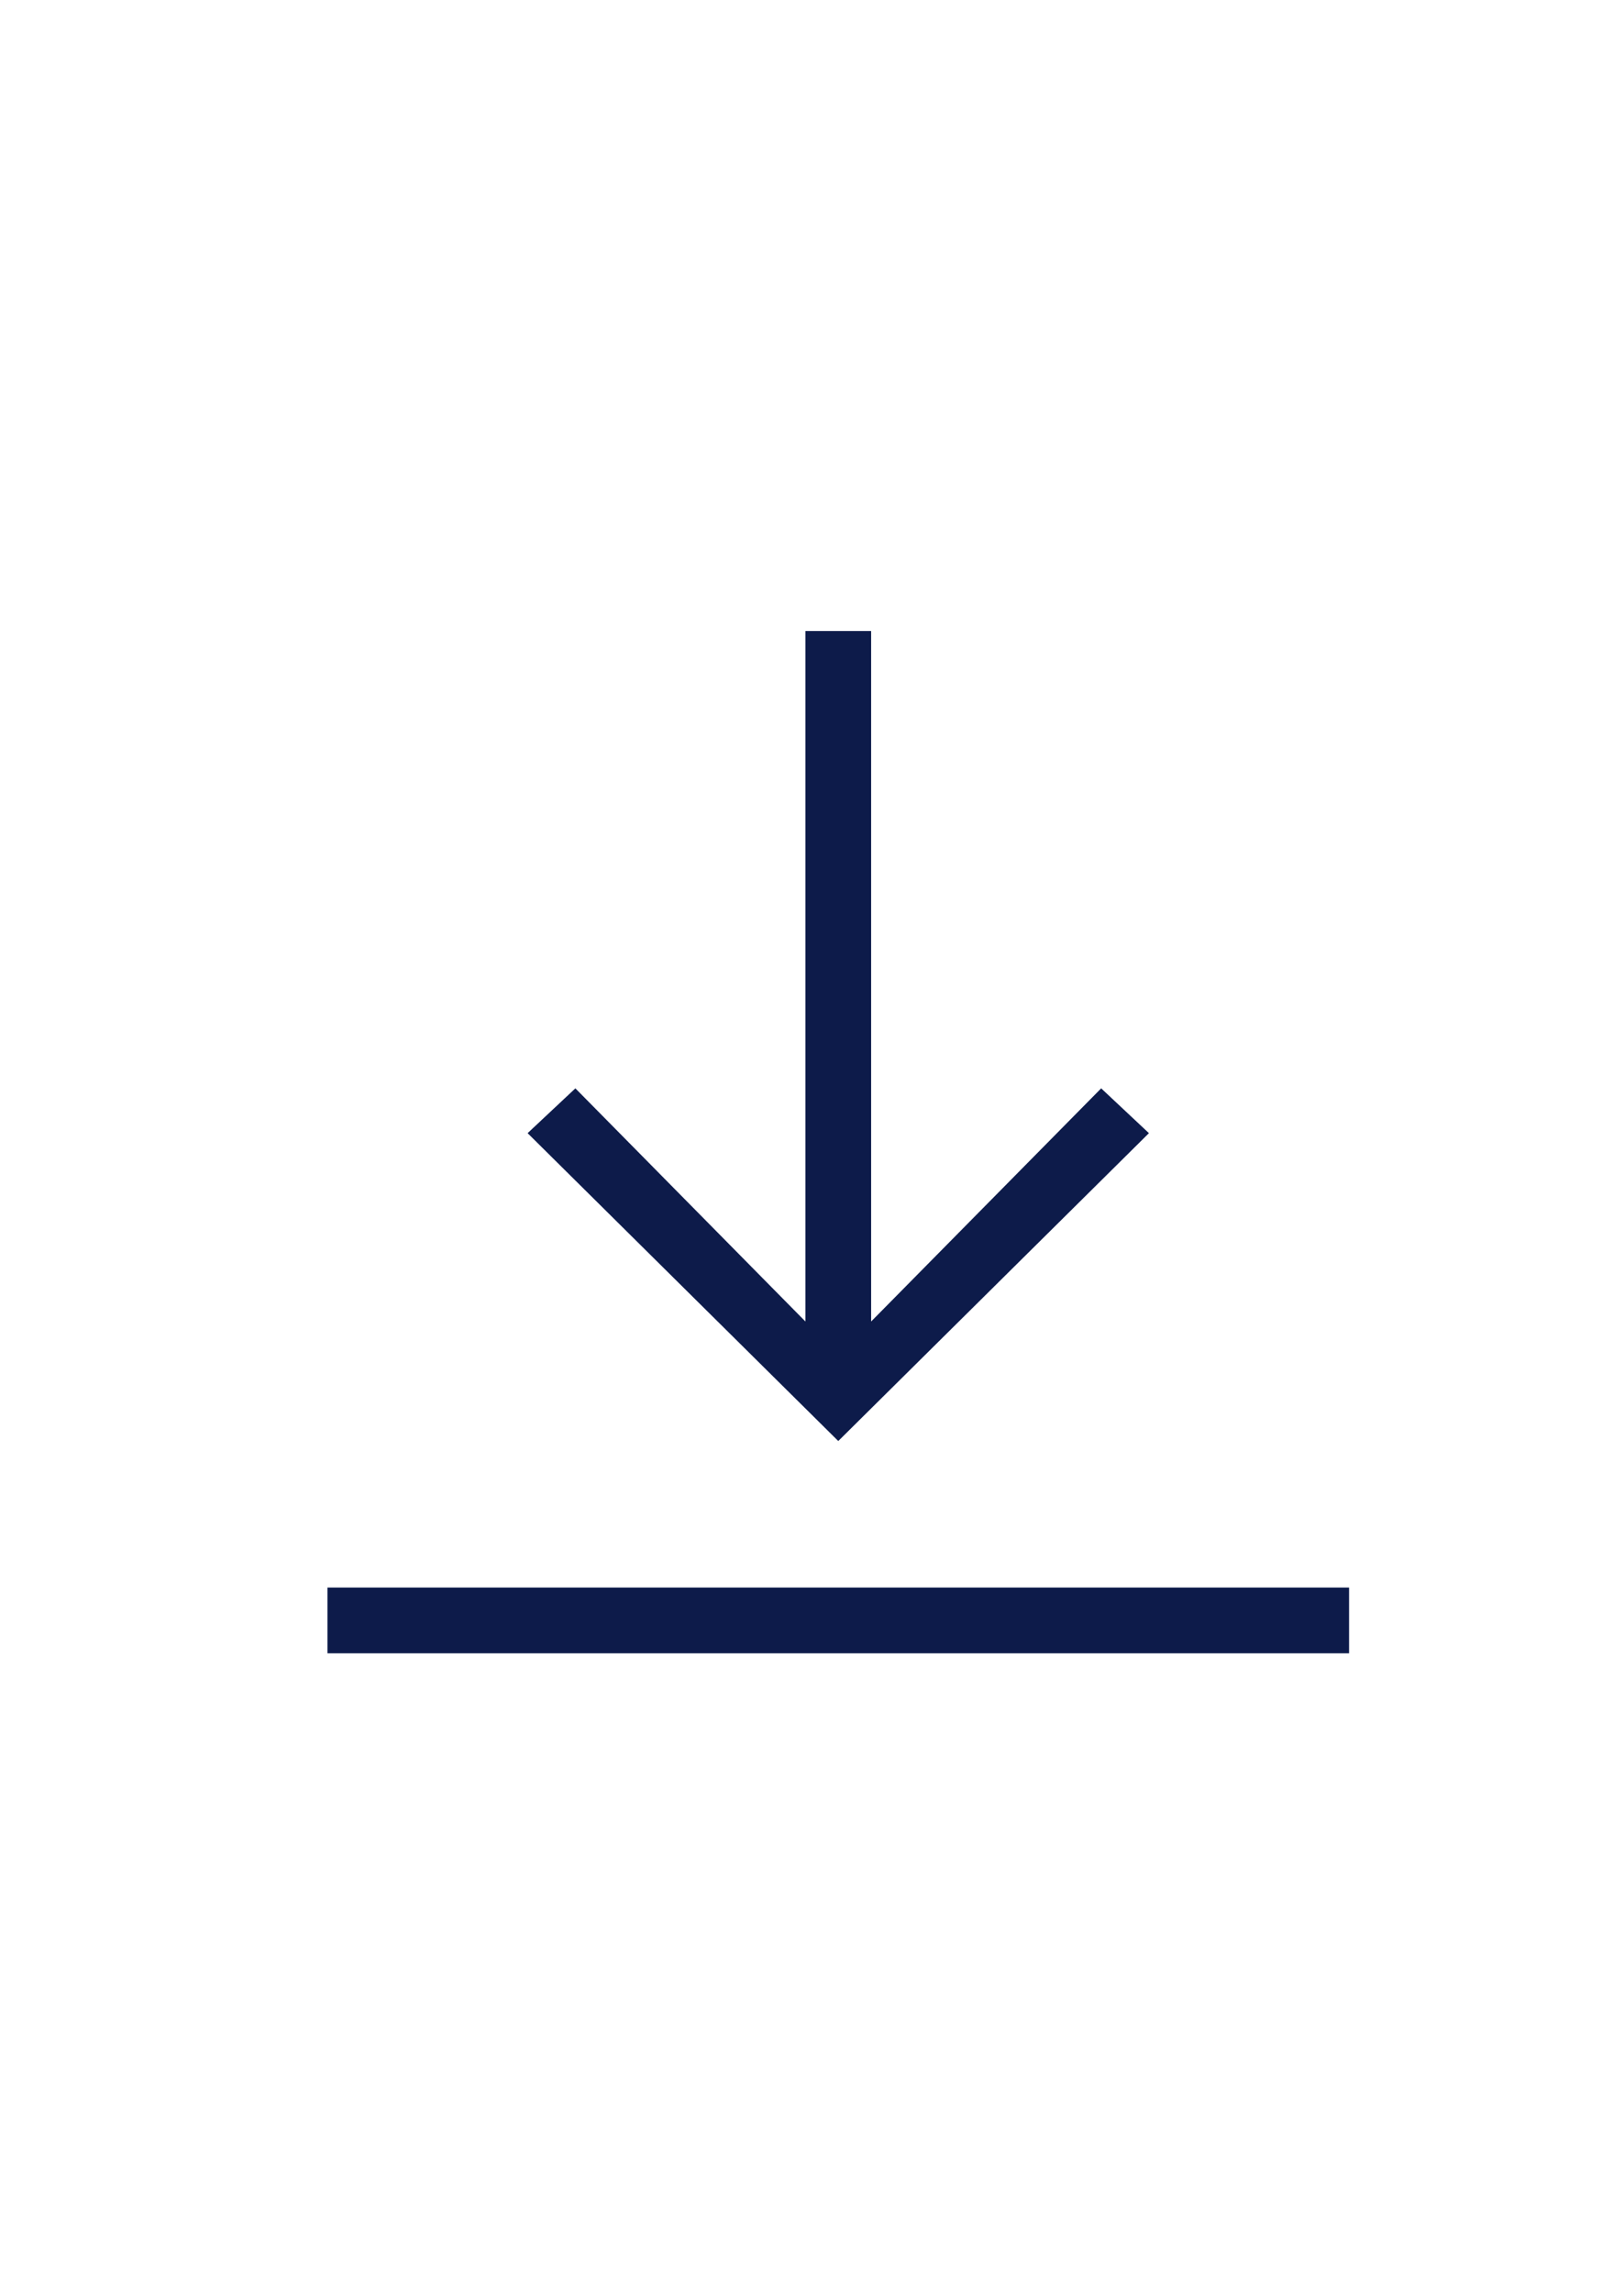 <svg width="17" height="24" viewBox="0 0 17 24" fill="none" xmlns="http://www.w3.org/2000/svg">
<path d="M14.122 16.614V17.302H3.428V16.614H14.122ZM12.027 11.859L8.775 15.081L5.523 11.859L6.023 11.39L8.431 13.83V6.604H9.119V13.83L11.527 11.39L12.027 11.859Z" fill="#0D1B4A"/>
</svg>
